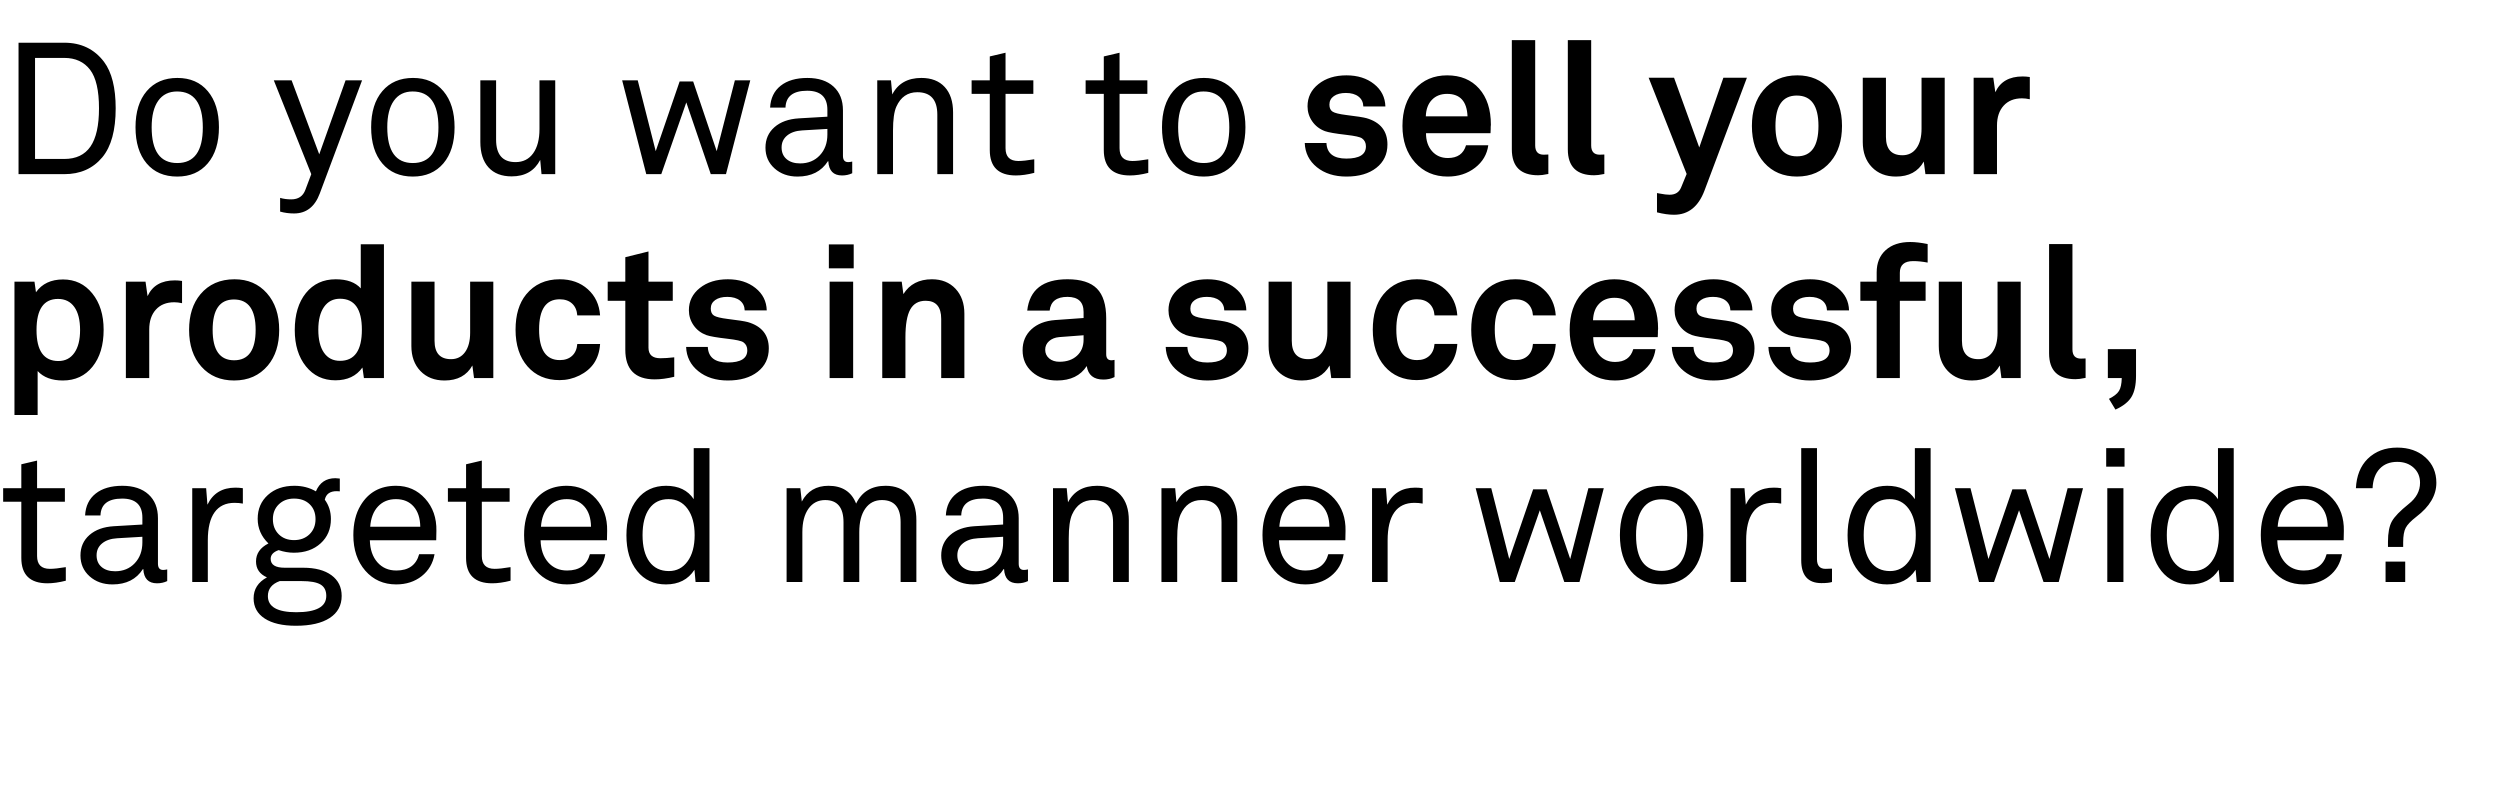 <svg width="229.25" height="72" viewBox="0 0 229.25 72" xmlns="http://www.w3.org/2000/svg"><path d="M1.7 15.97V3.917h4.199q2.312 0 3.638 1.751 1.071 1.428 1.071 4.267 0 3.009-1.224 4.488-1.292 1.547-3.485 1.547H1.7zM3.213 5.311v9.265h2.686q1.615 0 2.397-1.139.782-1.139.782-3.502 0-2.465-.816-3.536-.833-1.088-2.363-1.088H3.213zm13.056 1.836q1.768 0 2.788 1.216 1.02 1.215 1.02 3.306 0 2.108-1.029 3.315-1.028 1.207-2.796 1.207-1.785 0-2.805-1.207-1.02-1.207-1.02-3.315 0-2.108 1.029-3.315 1.028-1.207 2.813-1.207zm-.034 1.241q-1.122 0-1.726.85-.603.85-.603 2.431 0 3.281 2.346 3.281t2.346-3.264q0-3.298-2.363-3.298zm15.453-1.02h1.513l-3.876 10.37q-.68 1.836-2.363 1.836-.663 0-1.275-.17v-1.258q.459.136 1.02.136.969 0 1.292-.867l.544-1.445-3.434-8.602h1.632l2.533 6.783 2.414-6.783zm6.188-.221q1.768 0 2.788 1.216 1.02 1.215 1.02 3.306 0 2.108-1.028 3.315-1.029 1.207-2.797 1.207-1.785 0-2.805-1.207-1.02-1.207-1.02-3.315 0-2.108 1.029-3.315 1.028-1.207 2.813-1.207zm-.034 1.241q-1.122 0-1.725.85-.604.85-.604 2.431 0 3.281 2.346 3.281t2.346-3.264q0-3.298-2.363-3.298zm13.073-1.02v8.602h-1.258l-.119-1.309q-.782 1.513-2.618 1.513-1.377 0-2.125-.824-.748-.825-.748-2.338V7.368h1.445v5.44q0 2.057 1.785 2.057 1.037 0 1.615-.808.578-.807.578-2.218V7.368h1.445zm16.473 0h1.411l-2.227 8.602h-1.394l-2.244-6.579-2.295 6.579h-1.377l-2.21-8.602h1.428l1.649 6.494 2.193-6.392h1.241l2.159 6.392 1.666-6.494zm10.761 7.446v1.071q-.425.204-.935.204-1.19 0-1.258-1.309h-.034q-.901 1.411-2.788 1.411-1.275 0-2.108-.748-.833-.748-.833-1.904t.825-1.878q.824-.723 2.235-.808l2.618-.153v-.629q0-1.751-1.853-1.751-1.938 0-1.989 1.547h-1.411q.068-1.292.969-2.006.901-.714 2.448-.714 1.53 0 2.397.79.867.791.867 2.185v4.165q0 .578.476.578.17 0 .374-.051zm-2.278-2.482v-.51l-2.312.136q-.867.051-1.377.467-.51.417-.51 1.097 0 .68.459 1.071.459.391 1.241.391 1.105 0 1.802-.74.697-.739.697-1.912zm11.526-2.023v5.661h-1.445v-5.457q0-2.057-1.836-2.057-1.326 0-1.921 1.326-.306.68-.306 2.193v3.995h-1.445V7.368h1.258l.119 1.292q.782-1.513 2.669-1.513 1.377 0 2.142.833.765.833.765 2.329zm7.446 4.301v1.241q-.935.238-1.683.238-2.397 0-2.397-2.329V8.609h-1.666V7.368h1.666V5.175l1.445-.34v2.533h2.55v1.241h-2.55v4.981q0 1.173 1.173 1.173.527 0 1.428-.153h.034zm10.455 0v1.241q-.935.238-1.683.238-2.397 0-2.397-2.329V8.609h-1.666V7.368h1.666V5.175l1.445-.34v2.533h2.55v1.241h-2.55v4.981q0 1.173 1.173 1.173.527 0 1.428-.153h.034zm5.1-7.463q1.768 0 2.788 1.216 1.02 1.215 1.02 3.306 0 2.108-1.029 3.315-1.028 1.207-2.796 1.207-1.785 0-2.805-1.207-1.02-1.207-1.02-3.315 0-2.108 1.029-3.315 1.028-1.207 2.813-1.207zm-.034 1.241q-1.122 0-1.726.85-.603.85-.603 2.431 0 3.281 2.346 3.281t2.346-3.264q0-3.298-2.363-3.298zM127.041 9.765h-2.023q-.017-.578-.442-.91-.425-.331-1.156-.331-.697 0-1.105.289-.408.289-.408.782 0 .459.297.646.298.187 1.25.306 1.411.17 1.853.289 1.921.561 1.921 2.414 0 1.343-1.02 2.142-1.02.799-2.737.799-1.649 0-2.712-.858-1.062-.859-1.113-2.219h1.989q.068 1.428 1.819 1.428 1.802 0 1.802-1.122 0-.476-.357-.731-.255-.187-1.445-.323-1.479-.17-1.955-.34-.731-.272-1.164-.893-.434-.62-.434-1.385 0-1.241 1.003-2.04 1.003-.799 2.567-.799 1.53 0 2.533.799t1.037 2.057zm7.395 3.553h2.04q-.17 1.258-1.215 2.066-1.046.807-2.508.807-1.836 0-2.992-1.292t-1.156-3.349q0-2.091 1.13-3.366 1.131-1.275 2.967-1.275 1.853 0 2.933 1.215 1.079 1.216 1.079 3.324 0 .102-.017.187V11.839q-.017.187-.017.374h-5.916q0 1.02.552 1.649.553.629 1.454.629 1.326 0 1.666-1.173zm-3.689-2.652h3.825q-.085-2.057-1.87-2.057-.867 0-1.394.544-.527.544-.561 1.513zm11.237 3.502v1.785l-.102.017q-.476.102-.833.102-2.414 0-2.414-2.38V3.679h2.142v9.656q0 .85.782.85.068 0 .425-.017zm5.134 0v1.785l-.102.017q-.476.102-.833.102-2.414 0-2.414-2.38V3.679h2.142v9.656q0 .85.782.85.068 0 .425-.017zm10.914-7.038h2.159l-3.893 10.353q-.833 2.21-2.788 2.21-.697 0-1.564-.221v-1.768q.119.017.289.051.51.102.867.102.782 0 1.054-.663l.51-1.241-3.485-8.823h2.329l2.312 6.392 2.21-6.392zm6.783-.221q1.836 0 2.966 1.275 1.131 1.275 1.131 3.366 0 2.023-1.037 3.264-1.156 1.377-3.094 1.377-1.87 0-3-1.266-1.131-1.267-1.131-3.375 0-2.023 1.037-3.264 1.156-1.377 3.128-1.377zm-.051 1.853q-1.955 0-1.955 2.788t1.972 2.788q1.972 0 1.972-2.788t-1.989-2.788zM178.33 7.13v8.84h-1.768l-.153-1.156q-.765 1.377-2.55 1.377-1.377 0-2.21-.867t-.833-2.295V7.13h2.125v5.423q0 1.683 1.513 1.683.816 0 1.284-.646.467-.646.467-1.785V7.13h2.125zm7.803-.068v2.04q-.391-.085-.714-.085-1.071 0-1.683.671-.612.672-.612 1.828v4.454h-2.142V7.13h1.802l.187 1.326q.663-1.445 2.499-1.445.306 0 .663.051zM3.162 25.83l.136.969q.833-1.173 2.482-1.173 1.649 0 2.686 1.284 1.037 1.283 1.037 3.323 0 2.125-1.02 3.391-1.02 1.267-2.72 1.267-1.513 0-2.312-.867v4.029H1.326V25.83h1.836zm2.159 1.581q-1.972 0-1.972 2.856 0 2.839 2.006 2.839.935 0 1.462-.748.527-.748.527-2.091 0-1.377-.527-2.116-.527-.74-1.496-.74zm11.373-1.649v2.04q-.391-.085-.714-.085-1.071 0-1.683.672-.612.671-.612 1.827v4.454h-2.142v-8.84h1.802l.187 1.326q.663-1.445 2.499-1.445.306 0 .663.051zm4.811-.153q1.836 0 2.966 1.275 1.131 1.275 1.131 3.366 0 2.023-1.037 3.264-1.156 1.377-3.094 1.377-1.87 0-3-1.267-1.131-1.266-1.131-3.374 0-2.023 1.037-3.264 1.156-1.377 3.128-1.377zm-.051 1.853q-1.955 0-1.955 2.788t1.972 2.788q1.972 0 1.972-2.788t-1.989-2.788zm13.753-5.066V34.67h-1.836l-.136-.969q-.833 1.173-2.482 1.173-1.666 0-2.695-1.275-1.028-1.275-1.028-3.332 0-2.125 1.02-3.392 1.02-1.266 2.737-1.266 1.547 0 2.295.833v-4.046h2.125zm-4.029 4.998q-.935 0-1.462.748-.527.748-.527 2.091 0 1.36.518 2.108.519.748 1.471.748 2.006 0 2.006-2.856 0-2.839-2.006-2.839zm14.059-1.564v8.84h-1.768l-.153-1.156q-.765 1.377-2.55 1.377-1.377 0-2.21-.867t-.833-2.295V25.83h2.125v5.423q0 1.683 1.513 1.683.816 0 1.284-.646.467-.646.467-1.785V25.83h2.125zm7.701 5.712h2.091q-.068 1.037-.561 1.768-.476.697-1.335 1.122-.858.425-1.81.425-1.853 0-2.95-1.258-1.096-1.258-1.096-3.366 0-2.04.969-3.23 1.139-1.394 3.077-1.394 1.564 0 2.584.918t1.122 2.397h-2.091q-.051-.697-.476-1.088-.425-.391-1.139-.391-1.887 0-1.887 2.771 0 2.805 1.904 2.805.697 0 1.122-.391.425-.391.476-1.088zm8.891 1.224v1.785q-.986.238-1.785.238-2.703 0-2.703-2.72v-4.488h-1.615V25.83h1.615v-2.244l2.125-.527v2.771h2.227v1.751h-2.227v4.301q0 .969 1.088.969.544 0 1.275-.085zm8.483-4.301h-2.023q-.017-.578-.442-.91-.425-.331-1.156-.331-.697 0-1.105.289-.408.289-.408.782 0 .459.297.646.298.187 1.25.306 1.411.17 1.853.289 1.921.561 1.921 2.414 0 1.343-1.02 2.142-1.02.799-2.737.799-1.649 0-2.712-.858-1.062-.859-1.113-2.219h1.989q.068 1.428 1.819 1.428 1.802 0 1.802-1.122 0-.476-.357-.731-.255-.187-1.445-.323-1.479-.17-1.955-.34-.731-.272-1.164-.892-.434-.621-.434-1.386 0-1.241 1.003-2.04 1.003-.799 2.567-.799 1.53 0 2.533.799t1.037 2.057zm7.973-6.052v2.193h-2.278v-2.193h2.278zm-.051 3.417v8.84h-2.159v-8.84h2.159zm10.2 2.941v5.899h-2.125v-5.423q0-1.666-1.428-1.666-.969 0-1.411.799-.442.799-.442 2.567v3.723h-2.125v-8.84h1.785l.153 1.139q.85-1.36 2.618-1.36 1.343 0 2.159.867.816.867.816 2.295zm13.77 4.233v1.564q-.017 0-.017.017-.442.221-1.003.221-1.343 0-1.53-1.241-.85 1.326-2.72 1.326-1.394 0-2.278-.773-.884-.774-.884-1.998 0-1.173.807-1.921.808-.748 2.185-.85l2.601-.187v-.544q0-1.394-1.479-1.394-1.496 0-1.632 1.258h-2.057q.323-2.873 3.689-2.873 1.853 0 2.703.858.85.859.85 2.729v3.281q0 .561.476.561.136 0 .255-.034h.034zm-2.839-1.853v-.408l-2.244.17q-.561.051-.918.366-.357.314-.357.79 0 .493.365.799.366.306.944.306 1.003 0 1.606-.553.604-.552.604-1.47zm14.926-2.686h-2.023q-.017-.578-.442-.91-.425-.331-1.156-.331-.697 0-1.105.289-.408.289-.408.782 0 .459.297.646.298.187 1.25.306 1.411.17 1.853.289 1.921.561 1.921 2.414 0 1.343-1.02 2.142-1.02.799-2.737.799-1.649 0-2.712-.858-1.062-.859-1.113-2.219h1.989q.068 1.428 1.819 1.428 1.802 0 1.802-1.122 0-.476-.357-.731-.255-.187-1.445-.323-1.479-.17-1.955-.34-.731-.272-1.164-.892-.434-.621-.434-1.386 0-1.241 1.003-2.04 1.003-.799 2.567-.799 1.53 0 2.533.799t1.037 2.057zm9.554-2.635v8.84h-1.768l-.153-1.156q-.765 1.377-2.55 1.377-1.377 0-2.21-.867t-.833-2.295V25.83h2.125v5.423q0 1.683 1.513 1.683.816 0 1.284-.646.467-.646.467-1.785V25.83h2.125zm7.701 5.712h2.091q-.068 1.037-.561 1.768-.476.697-1.334 1.122-.859.425-1.811.425-1.853 0-2.95-1.258-1.096-1.258-1.096-3.366 0-2.04.969-3.23 1.139-1.394 3.077-1.394 1.564 0 2.584.918t1.122 2.397h-2.091q-.051-.697-.476-1.088-.425-.391-1.139-.391-1.887 0-1.887 2.771 0 2.805 1.904 2.805.697 0 1.122-.391.425-.391.476-1.088zm9.027 0h2.091q-.068 1.037-.561 1.768-.476.697-1.335 1.122-.858.425-1.81.425-1.853 0-2.95-1.258-1.096-1.258-1.096-3.366 0-2.04.969-3.23 1.139-1.394 3.077-1.394 1.564 0 2.584.918t1.122 2.397h-2.091q-.051-.697-.476-1.088-.425-.391-1.139-.391-1.887 0-1.887 2.771 0 2.805 1.904 2.805.697 0 1.122-.391.425-.391.476-1.088zm9.197.476h2.04q-.17 1.258-1.215 2.066-1.046.807-2.508.807-1.836 0-2.992-1.292t-1.156-3.349q0-2.091 1.13-3.366 1.131-1.275 2.967-1.275 1.853 0 2.933 1.215 1.079 1.216 1.079 3.324 0 .102-.017.187V30.539q-.017.187-.017.374h-5.916q0 1.02.552 1.649.553.629 1.454.629 1.326 0 1.666-1.173zm-3.689-2.652h3.825q-.085-2.057-1.87-2.057-.867 0-1.394.544-.527.544-.561 1.513zm14.62-.901h-2.023q-.017-.578-.442-.91-.425-.331-1.156-.331-.697 0-1.105.289-.408.289-.408.782 0 .459.297.646.298.187 1.25.306 1.411.17 1.853.289 1.921.561 1.921 2.414 0 1.343-1.02 2.142-1.02.799-2.737.799-1.649 0-2.712-.858-1.062-.859-1.113-2.219h1.989q.068 1.428 1.819 1.428 1.802 0 1.802-1.122 0-.476-.357-.731-.255-.187-1.445-.323-1.479-.17-1.955-.34-.731-.272-1.165-.892-.433-.621-.433-1.386 0-1.241 1.003-2.04 1.003-.799 2.567-.799 1.53 0 2.533.799t1.037 2.057zm8.857 0h-2.023q-.017-.578-.442-.91-.425-.331-1.156-.331-.697 0-1.105.289-.408.289-.408.782 0 .459.297.646.298.187 1.25.306 1.411.17 1.853.289 1.921.561 1.921 2.414 0 1.343-1.02 2.142-1.02.799-2.737.799-1.649 0-2.712-.858-1.062-.859-1.113-2.219h1.989q.068 1.428 1.819 1.428 1.802 0 1.802-1.122 0-.476-.357-.731-.255-.187-1.445-.323-1.479-.17-1.955-.34-.731-.272-1.165-.892-.433-.621-.433-1.386 0-1.241 1.003-2.04 1.003-.799 2.567-.799 1.53 0 2.533.799t1.037 2.057zm7.208-6.086v1.7q-.714-.136-1.326-.136-1.224 0-1.224 1.071v.816h2.363v1.751h-2.363v7.089h-2.125v-7.089h-1.496V25.83h1.496v-.85q0-1.292.825-2.04.824-.748 2.252-.748.68 0 1.598.187zm8.534 3.451v8.84h-1.768l-.153-1.156q-.765 1.377-2.55 1.377-1.377 0-2.21-.867t-.833-2.295V25.83h2.125v5.423q0 1.683 1.513 1.683.816 0 1.284-.646.467-.646.467-1.785V25.83h2.125zm5.95 7.038v1.785l-.102.017q-.476.102-.833.102-2.414 0-2.414-2.38V22.379h2.142v9.656q0 .85.782.85.068 0 .425-.017zm2.04-.85h2.584v2.448q0 1.241-.416 1.93-.417.688-1.471 1.164l-.595-.986q.68-.34.918-.722.238-.383.255-1.182h-1.275v-2.652zM6.035 52.01v1.241q-.935.238-1.683.238-2.397 0-2.397-2.329v-5.151H.289v-1.241h1.666v-2.193l1.445-.34v2.533h2.55v1.241H3.4v4.981q0 1.173 1.173 1.173.527 0 1.428-.153h.034zm9.299.204v1.071q-.425.204-.935.204-1.19 0-1.258-1.309h-.034q-.901 1.411-2.788 1.411-1.275 0-2.108-.748-.833-.748-.833-1.904t.825-1.879q.824-.722 2.235-.807l2.618-.153v-.629q0-1.751-1.853-1.751-1.938 0-1.989 1.547H7.803q.068-1.292.969-2.006.901-.714 2.448-.714 1.53 0 2.397.79.867.791.867 2.185v4.165q0 .578.476.578.17 0 .374-.051zm-2.278-2.482v-.51l-2.312.136q-.867.051-1.377.468-.51.416-.51 1.096 0 .68.459 1.071.459.391 1.241.391 1.105 0 1.802-.74.697-.739.697-1.912zm9.214-4.964v1.411q-.357-.068-.765-.068-1.207 0-1.828.867-.62.867-.62 2.567v3.825h-1.428v-8.602h1.275l.119 1.513q.748-1.564 2.567-1.564.323 0 .68.051zm3.281 5.678q-.731.255-.731.799 0 .816 1.292.816h1.7q1.649 0 2.584.688.935.689.935 1.896 0 1.309-1.096 2.023-1.097.714-3.103.714-1.836 0-2.856-.663-1.02-.663-1.02-1.853 0-1.258 1.224-1.921-1.003-.442-1.003-1.462 0-1.071 1.139-1.649-.986-.952-.986-2.261 0-1.343.935-2.184.935-.842 2.431-.842 1.105 0 1.972.51.51-1.207 1.785-1.207.102 0 .408.034v1.173q-.085-.017-.289-.017-.918 0-1.088.782.561.765.561 1.768 0 1.377-.944 2.235-.943.859-2.456.859-.68 0-1.394-.238zm1.411-4.726q-.85 0-1.394.527-.544.527-.544 1.36 0 .85.535 1.386.536.535 1.403.535t1.42-.535q.552-.536.552-1.386 0-.85-.536-1.368-.535-.519-1.436-.519zm.68 7.565h-1.989q-1.088.391-1.088 1.377 0 1.479 2.601 1.479 2.754 0 2.754-1.496 0-.731-.527-1.046-.527-.314-1.751-.314zm10.795-2.465h1.411q-.221 1.258-1.181 2.014-.961.757-2.338.757-1.734 0-2.83-1.258-1.097-1.258-1.097-3.264 0-1.615.663-2.72 1.071-1.802 3.247-1.802 1.615 0 2.678 1.181 1.062 1.182 1.028 2.95l-.017.867h-6.086q.034 1.275.697 2.023.663.748 1.734.748 1.683 0 2.091-1.496zm-4.488-2.516h4.59q-.017-1.19-.612-1.861-.595-.672-1.615-.672t-1.649.672q-.629.671-.714 1.861zm12.869 3.706v1.241q-.935.238-1.683.238-2.397 0-2.397-2.329v-5.151h-1.666v-1.241h1.666v-2.193l1.445-.34v2.533h2.55v1.241h-2.55v4.981q0 1.173 1.173 1.173.527 0 1.428-.153h.034zm7.276-1.19h1.411q-.221 1.258-1.181 2.014-.961.757-2.338.757-1.734 0-2.83-1.258-1.097-1.258-1.097-3.264 0-1.615.663-2.72 1.071-1.802 3.247-1.802 1.615 0 2.678 1.181 1.062 1.182 1.028 2.95l-.017.867h-6.086q.034 1.275.697 2.023.663.748 1.734.748 1.683 0 2.091-1.496zm-4.488-2.516h4.59q-.017-1.19-.612-1.861-.595-.672-1.615-.672t-1.649.672q-.629.671-.714 1.861zm15.453-7.208V53.37h-1.275l-.102-1.122q-.867 1.343-2.618 1.343-1.649 0-2.635-1.224-.986-1.224-.986-3.281 0-2.074.986-3.306.986-1.233 2.652-1.233 1.717 0 2.533 1.224v-4.675h1.445zm-3.757 4.675q-1.139 0-1.76.867-.62.867-.62 2.431 0 1.581.629 2.44.629.858 1.785.858 1.071 0 1.717-.892.646-.893.646-2.406 0-1.513-.646-2.406-.646-.892-1.751-.892zm22.729 1.938v5.661h-1.445v-5.474q0-2.04-1.717-2.04-.969 0-1.522.782-.552.782-.552 2.159v4.573H77.35v-5.474q0-2.04-1.683-2.04-.969 0-1.53.79-.561.791-.561 2.151v4.573h-1.445v-8.602h1.258l.136 1.224q.765-1.445 2.448-1.445 1.887 0 2.533 1.632.782-1.632 2.703-1.632 1.343 0 2.082.825.74.824.74 2.337zm10.234 4.505v1.071q-.425.204-.935.204-1.19 0-1.258-1.309h-.034q-.901 1.411-2.788 1.411-1.275 0-2.108-.748-.833-.748-.833-1.904t.825-1.879q.824-.722 2.235-.807l2.618-.153v-.629q0-1.751-1.853-1.751-1.938 0-1.989 1.547h-1.411q.068-1.292.969-2.006.901-.714 2.448-.714 1.53 0 2.397.79.867.791.867 2.185v4.165q0 .578.476.578.17 0 .374-.051zm-2.278-2.482v-.51l-2.312.136q-.867.051-1.377.468-.51.416-.51 1.096 0 .68.459 1.071.459.391 1.241.391 1.105 0 1.802-.74.697-.739.697-1.912zm11.526-2.023v5.661h-1.445v-5.457q0-2.057-1.836-2.057-1.326 0-1.921 1.326-.306.68-.306 2.193v3.995H96.56v-8.602h1.258l.119 1.292q.782-1.513 2.669-1.513 1.377 0 2.142.833.765.833.765 2.329zm9.945 0v5.661h-1.445v-5.457q0-2.057-1.836-2.057-1.326 0-1.921 1.326-.306.68-.306 2.193v3.995h-1.445v-8.602h1.258l.119 1.292q.782-1.513 2.669-1.513 1.377 0 2.142.833.765.833.765 2.329zm8.347 3.111h1.411q-.221 1.258-1.181 2.014-.961.757-2.338.757-1.734 0-2.83-1.258-1.097-1.258-1.097-3.264 0-1.615.663-2.72 1.071-1.802 3.247-1.802 1.615 0 2.677 1.181 1.063 1.182 1.029 2.95l-.017.867h-6.086q.034 1.275.697 2.023.663.748 1.734.748 1.683 0 2.091-1.496zm-4.488-2.516h4.59q-.017-1.19-.612-1.861-.595-.672-1.615-.672t-1.649.672q-.629.671-.714 1.861zm13.141-3.536v1.411q-.357-.068-.765-.068-1.207 0-1.828.867-.62.867-.62 2.567v3.825h-1.428v-8.602h1.275l.119 1.513q.748-1.564 2.567-1.564.323 0 .68.051zm15.198 0h1.411l-2.227 8.602h-1.394l-2.244-6.579-2.295 6.579h-1.377l-2.21-8.602h1.428l1.649 6.494 2.193-6.392h1.241l2.159 6.392 1.666-6.494zm6.732-.221q1.768 0 2.788 1.216 1.02 1.215 1.02 3.306 0 2.108-1.029 3.315-1.028 1.207-2.796 1.207-1.785 0-2.805-1.207-1.02-1.207-1.02-3.315 0-2.108 1.029-3.315 1.028-1.207 2.813-1.207zm-.034 1.241q-1.122 0-1.726.85-.603.85-.603 2.431 0 3.281 2.346 3.281t2.346-3.264q0-3.298-2.363-3.298zm10.982-1.02v1.411q-.357-.068-.765-.068-1.207 0-1.827.867-.621.867-.621 2.567v3.825h-1.428v-8.602h1.275l.119 1.513q.748-1.564 2.567-1.564.323 0 .68.051zm4.658 7.378v1.224q-.306.102-.969.102-1.853 0-1.853-2.108V41.096h1.445v10.183q0 .884.782.884.34 0 .476-.017H167.994zm9.044-11.05V53.37h-1.275l-.102-1.122q-.867 1.343-2.618 1.343-1.649 0-2.635-1.224-.986-1.224-.986-3.281 0-2.074.986-3.306.986-1.233 2.652-1.233 1.717 0 2.533 1.224v-4.675h1.445zm-3.757 4.675q-1.139 0-1.76.867-.62.867-.62 2.431 0 1.581.629 2.44.629.858 1.785.858 1.071 0 1.717-.892.646-.893.646-2.406 0-1.513-.646-2.406-.646-.892-1.751-.892zm16.32-1.003h1.411l-2.227 8.602h-1.394l-2.244-6.579-2.295 6.579h-1.377l-2.21-8.602h1.428l1.649 6.494 2.193-6.392h1.241l2.159 6.392 1.666-6.494zm5.219-3.672v1.7h-1.683v-1.7h1.683zm-.102 3.672v8.602h-1.479v-8.602h1.479zm10.115-3.672V53.37h-1.275l-.102-1.122q-.867 1.343-2.618 1.343-1.649 0-2.635-1.224-.986-1.224-.986-3.281 0-2.074.986-3.306.986-1.233 2.652-1.233 1.717 0 2.533 1.224v-4.675h1.445zm-3.757 4.675q-1.139 0-1.76.867-.62.867-.62 2.431 0 1.581.629 2.44.629.858 1.785.858 1.071 0 1.717-.892.646-.893.646-2.406 0-1.513-.646-2.406-.646-.892-1.751-.892zm12.274 5.049h1.411q-.221 1.258-1.181 2.014-.961.757-2.338.757-1.734 0-2.83-1.258-1.097-1.258-1.097-3.264 0-1.615.663-2.72 1.071-1.802 3.247-1.802 1.615 0 2.678 1.181 1.062 1.182 1.028 2.95l-.017.867h-6.086q.034 1.275.697 2.023.663.748 1.734.748 1.683 0 2.091-1.496zm-4.488-2.516h4.59q-.017-1.19-.612-1.861-.595-.672-1.615-.672t-1.649.672q-.629.671-.714 1.861zm8.704-3.536h-1.53q.085-1.7 1.071-2.686 1.054-1.037 2.72-1.037 1.581 0 2.584.901 1.003.901 1.003 2.329 0 1.717-1.836 3.111-.748.578-.977 1.02-.23.442-.23 1.326v.425h-1.394v-.476q0-1.224.357-1.87.357-.646 1.547-1.598 1.037-.816 1.037-1.938 0-.85-.587-1.386-.586-.535-1.504-.535-1.02 0-1.615.638-.595.637-.646 1.776zm2.992 6.732v1.87h-1.802V51.5h1.802z"/></svg>
